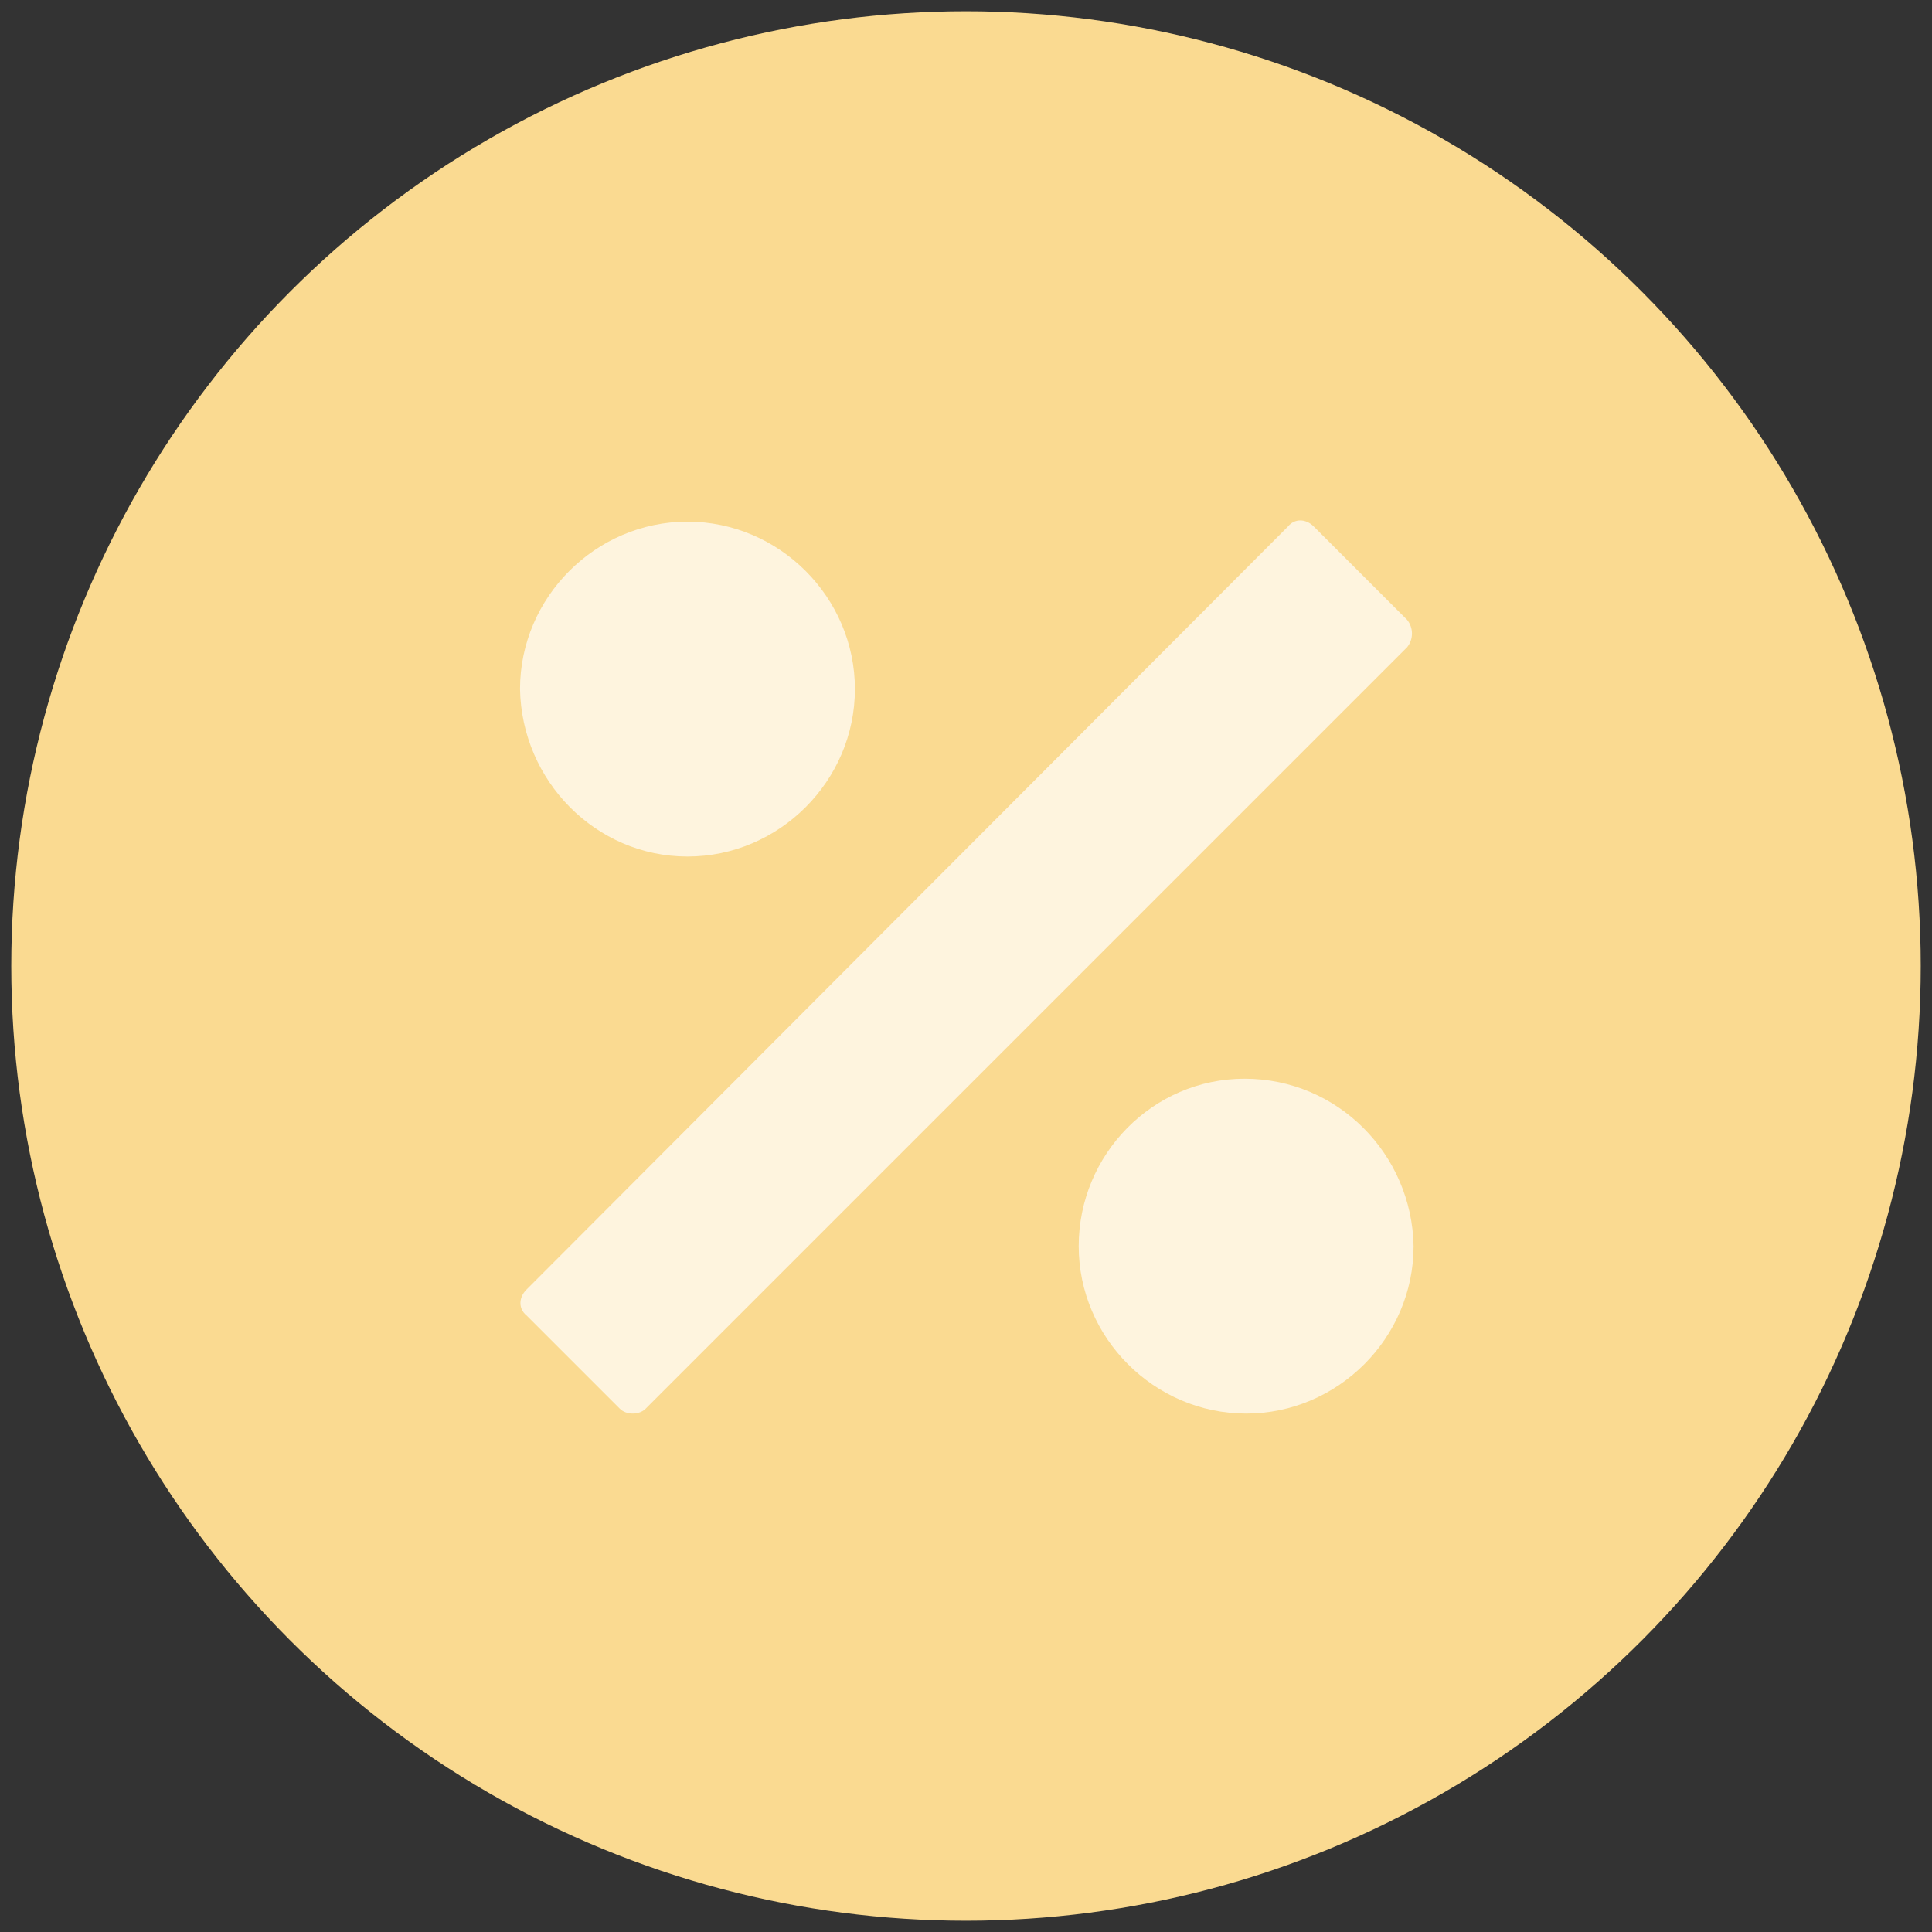 <?xml version="1.0" encoding="utf-8"?>
<!-- Generator: Adobe Illustrator 19.2.0, SVG Export Plug-In . SVG Version: 6.00 Build 0)  -->
<svg version="1.1" id="Lager_1" xmlns="http://www.w3.org/2000/svg" xmlns:xlink="http://www.w3.org/1999/xlink" x="0px" y="0px"
	 viewBox="0 0 120 120" enable-background="new 0 0 120 120" xml:space="preserve">
<rect x="0" y="0" width="120" height="120" fill="#333333" stroke="none"/>
<g>
	<circle fill="#FADA91" cx="60" cy="60" r="59.3"/>
	<g opacity="0.7">
		<path fill="#FFFFFF" d="M87.4,38.5l-5.8-5.8c-0.5-0.5-1.2-0.5-1.6,0L32.7,80.1c-0.5,0.5-0.5,1.2,0,1.6l5.8,5.8
			c0.2,0.2,0.5,0.3,0.8,0.3c0.3,0,0.6-0.1,0.8-0.3l47.3-47.3C87.8,39.7,87.8,39,87.4,38.5z"/>
		<path fill="#FFFFFF" d="M42.7,53.2c5.7,0,10.4-4.7,10.4-10.4c0-5.7-4.7-10.4-10.4-10.4c-5.7,0-10.4,4.7-10.4,10.4
			C32.4,48.5,37,53.2,42.7,53.2z"/>
		<path fill="#FFFFFF" d="M77.3,67C71.6,67,67,71.7,67,77.4c0,5.7,4.7,10.4,10.4,10.4c5.7,0,10.4-4.7,10.4-10.4
			C87.7,71.7,83.1,67,77.3,67z"/>
	</g>
</g>
<g>
</g>
<g>
</g>
<g>
</g>
<g>
</g>
<g>
</g>
<g>
</g>
</svg>
